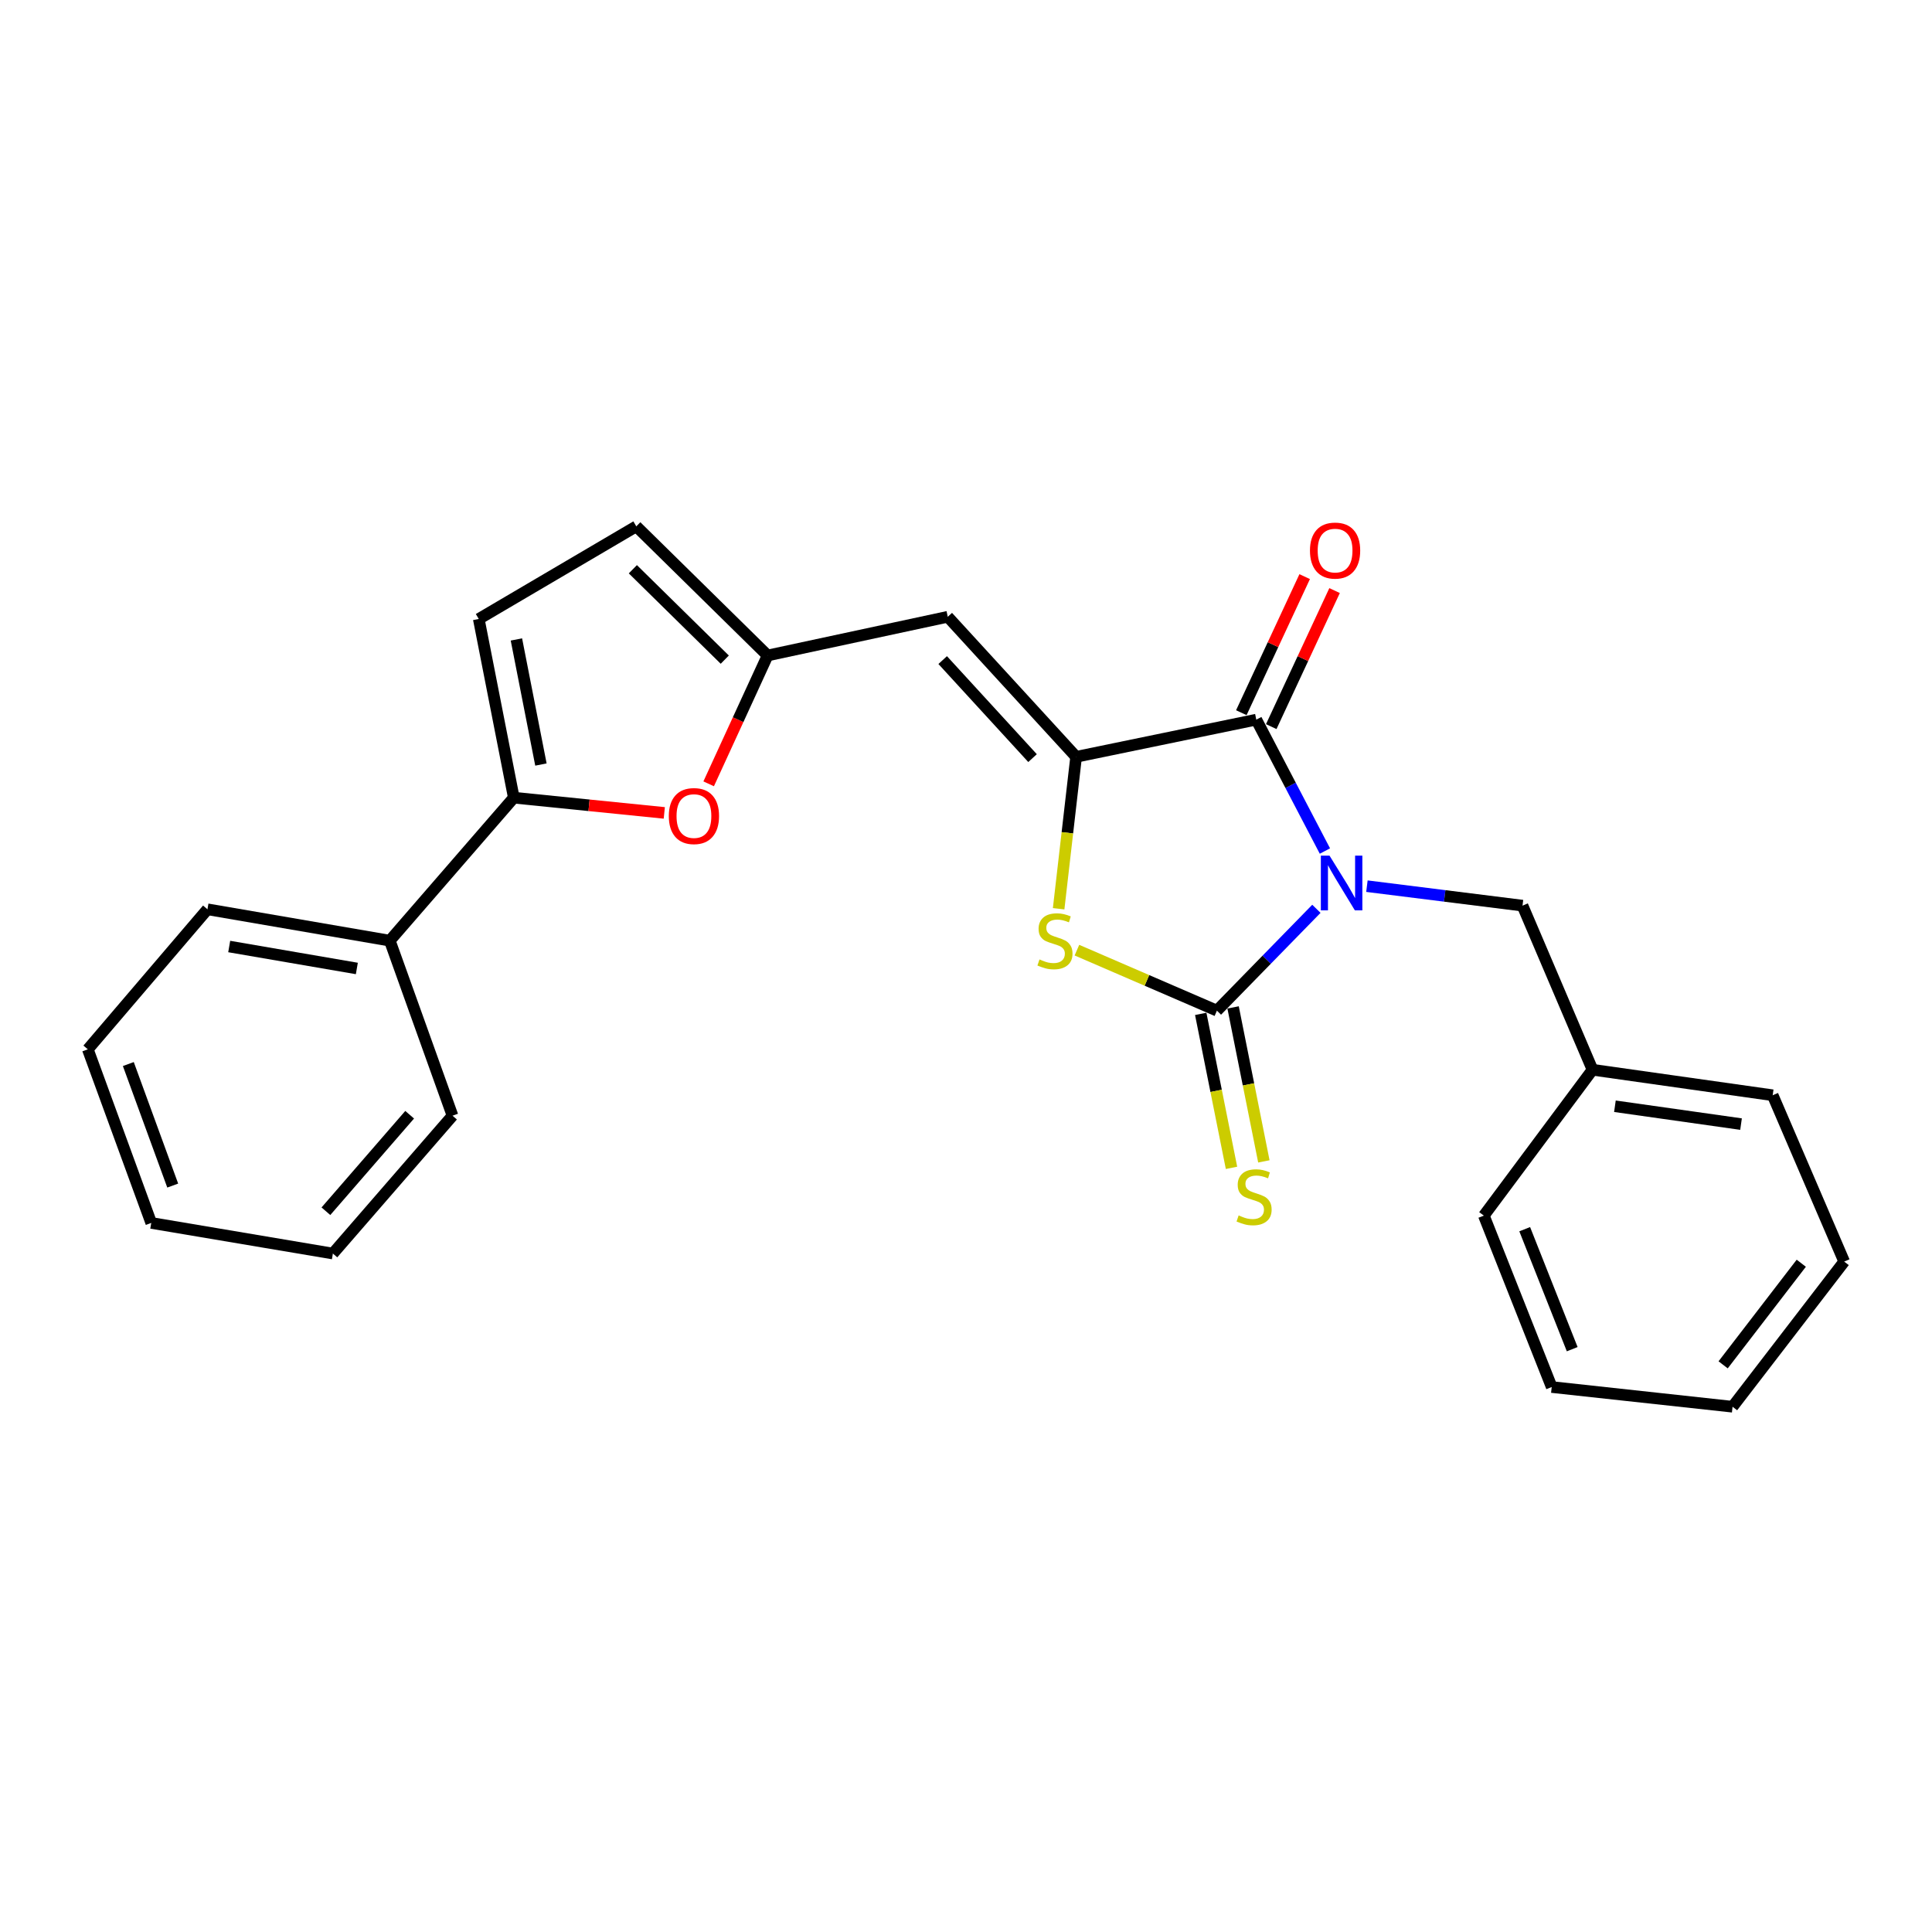 <?xml version='1.0' encoding='iso-8859-1'?>
<svg version='1.1' baseProfile='full'
              xmlns='http://www.w3.org/2000/svg'
                      xmlns:rdkit='http://www.rdkit.org/xml'
                      xmlns:xlink='http://www.w3.org/1999/xlink'
                  xml:space='preserve'
width='1000px' height='1000px' viewBox='0 0 1000 1000'>
<!-- END OF HEADER -->
<rect style='opacity:1.0;fill:#FFFFFF;stroke:none' width='1000' height='1000' x='0' y='0'> </rect>
<path class='bond-0' d='M 681.364,470.398 L 655.618,496.754' style='fill:none;fill-rule:evenodd;stroke:#0000FF;stroke-width:6px;stroke-linecap:butt;stroke-linejoin:miter;stroke-opacity:1' />
<path class='bond-0' d='M 655.618,496.754 L 629.871,523.11' style='fill:none;fill-rule:evenodd;stroke:#000000;stroke-width:6px;stroke-linecap:butt;stroke-linejoin:miter;stroke-opacity:1' />
<path class='bond-1' d='M 685.773,440.495 L 668.013,406.491' style='fill:none;fill-rule:evenodd;stroke:#0000FF;stroke-width:6px;stroke-linecap:butt;stroke-linejoin:miter;stroke-opacity:1' />
<path class='bond-1' d='M 668.013,406.491 L 650.253,372.486' style='fill:none;fill-rule:evenodd;stroke:#000000;stroke-width:6px;stroke-linecap:butt;stroke-linejoin:miter;stroke-opacity:1' />
<path class='bond-9' d='M 707.513,458.679 L 747.78,463.719' style='fill:none;fill-rule:evenodd;stroke:#0000FF;stroke-width:6px;stroke-linecap:butt;stroke-linejoin:miter;stroke-opacity:1' />
<path class='bond-9' d='M 747.78,463.719 L 788.048,468.758' style='fill:none;fill-rule:evenodd;stroke:#000000;stroke-width:6px;stroke-linecap:butt;stroke-linejoin:miter;stroke-opacity:1' />
<path class='bond-3' d='M 629.871,523.11 L 593.641,507.451' style='fill:none;fill-rule:evenodd;stroke:#000000;stroke-width:6px;stroke-linecap:butt;stroke-linejoin:miter;stroke-opacity:1' />
<path class='bond-3' d='M 593.641,507.451 L 557.411,491.793' style='fill:none;fill-rule:evenodd;stroke:#CCCC00;stroke-width:6px;stroke-linecap:butt;stroke-linejoin:miter;stroke-opacity:1' />
<path class='bond-10' d='M 621.497,524.783 L 629.462,564.632' style='fill:none;fill-rule:evenodd;stroke:#000000;stroke-width:6px;stroke-linecap:butt;stroke-linejoin:miter;stroke-opacity:1' />
<path class='bond-10' d='M 629.462,564.632 L 637.427,604.481' style='fill:none;fill-rule:evenodd;stroke:#CCCC00;stroke-width:6px;stroke-linecap:butt;stroke-linejoin:miter;stroke-opacity:1' />
<path class='bond-10' d='M 638.246,521.436 L 646.211,561.285' style='fill:none;fill-rule:evenodd;stroke:#000000;stroke-width:6px;stroke-linecap:butt;stroke-linejoin:miter;stroke-opacity:1' />
<path class='bond-10' d='M 646.211,561.285 L 654.176,601.133' style='fill:none;fill-rule:evenodd;stroke:#CCCC00;stroke-width:6px;stroke-linecap:butt;stroke-linejoin:miter;stroke-opacity:1' />
<path class='bond-2' d='M 650.253,372.486 L 556.998,391.729' style='fill:none;fill-rule:evenodd;stroke:#000000;stroke-width:6px;stroke-linecap:butt;stroke-linejoin:miter;stroke-opacity:1' />
<path class='bond-12' d='M 657.995,376.091 L 674.388,340.884' style='fill:none;fill-rule:evenodd;stroke:#000000;stroke-width:6px;stroke-linecap:butt;stroke-linejoin:miter;stroke-opacity:1' />
<path class='bond-12' d='M 674.388,340.884 L 690.78,305.676' style='fill:none;fill-rule:evenodd;stroke:#FF0000;stroke-width:6px;stroke-linecap:butt;stroke-linejoin:miter;stroke-opacity:1' />
<path class='bond-12' d='M 642.511,368.882 L 658.904,333.674' style='fill:none;fill-rule:evenodd;stroke:#000000;stroke-width:6px;stroke-linecap:butt;stroke-linejoin:miter;stroke-opacity:1' />
<path class='bond-12' d='M 658.904,333.674 L 675.297,298.467' style='fill:none;fill-rule:evenodd;stroke:#FF0000;stroke-width:6px;stroke-linecap:butt;stroke-linejoin:miter;stroke-opacity:1' />
<path class='bond-4' d='M 556.998,391.729 L 490.559,319.245' style='fill:none;fill-rule:evenodd;stroke:#000000;stroke-width:6px;stroke-linecap:butt;stroke-linejoin:miter;stroke-opacity:1' />
<path class='bond-4' d='M 534.442,392.397 L 487.934,341.659' style='fill:none;fill-rule:evenodd;stroke:#000000;stroke-width:6px;stroke-linecap:butt;stroke-linejoin:miter;stroke-opacity:1' />
<path class='bond-25' d='M 556.998,391.729 L 552.474,431.048' style='fill:none;fill-rule:evenodd;stroke:#000000;stroke-width:6px;stroke-linecap:butt;stroke-linejoin:miter;stroke-opacity:1' />
<path class='bond-25' d='M 552.474,431.048 L 547.949,470.367' style='fill:none;fill-rule:evenodd;stroke:#CCCC00;stroke-width:6px;stroke-linecap:butt;stroke-linejoin:miter;stroke-opacity:1' />
<path class='bond-7' d='M 490.559,319.245 L 397.314,339.276' style='fill:none;fill-rule:evenodd;stroke:#000000;stroke-width:6px;stroke-linecap:butt;stroke-linejoin:miter;stroke-opacity:1' />
<path class='bond-5' d='M 265.943,412.88 L 304.889,416.819' style='fill:none;fill-rule:evenodd;stroke:#000000;stroke-width:6px;stroke-linecap:butt;stroke-linejoin:miter;stroke-opacity:1' />
<path class='bond-5' d='M 304.889,416.819 L 343.836,420.759' style='fill:none;fill-rule:evenodd;stroke:#FF0000;stroke-width:6px;stroke-linecap:butt;stroke-linejoin:miter;stroke-opacity:1' />
<path class='bond-13' d='M 265.943,412.88 L 201.752,486.882' style='fill:none;fill-rule:evenodd;stroke:#000000;stroke-width:6px;stroke-linecap:butt;stroke-linejoin:miter;stroke-opacity:1' />
<path class='bond-27' d='M 265.943,412.88 L 247.81,320.384' style='fill:none;fill-rule:evenodd;stroke:#000000;stroke-width:6px;stroke-linecap:butt;stroke-linejoin:miter;stroke-opacity:1' />
<path class='bond-27' d='M 279.984,395.72 L 267.291,330.973' style='fill:none;fill-rule:evenodd;stroke:#000000;stroke-width:6px;stroke-linecap:butt;stroke-linejoin:miter;stroke-opacity:1' />
<path class='bond-6' d='M 366.804,405.707 L 382.059,372.491' style='fill:none;fill-rule:evenodd;stroke:#FF0000;stroke-width:6px;stroke-linecap:butt;stroke-linejoin:miter;stroke-opacity:1' />
<path class='bond-6' d='M 382.059,372.491 L 397.314,339.276' style='fill:none;fill-rule:evenodd;stroke:#000000;stroke-width:6px;stroke-linecap:butt;stroke-linejoin:miter;stroke-opacity:1' />
<path class='bond-11' d='M 397.314,339.276 L 329.346,272.438' style='fill:none;fill-rule:evenodd;stroke:#000000;stroke-width:6px;stroke-linecap:butt;stroke-linejoin:miter;stroke-opacity:1' />
<path class='bond-11' d='M 375.143,341.428 L 327.566,294.641' style='fill:none;fill-rule:evenodd;stroke:#000000;stroke-width:6px;stroke-linecap:butt;stroke-linejoin:miter;stroke-opacity:1' />
<path class='bond-8' d='M 247.81,320.384 L 329.346,272.438' style='fill:none;fill-rule:evenodd;stroke:#000000;stroke-width:6px;stroke-linecap:butt;stroke-linejoin:miter;stroke-opacity:1' />
<path class='bond-14' d='M 788.048,468.758 L 824.285,553.701' style='fill:none;fill-rule:evenodd;stroke:#000000;stroke-width:6px;stroke-linecap:butt;stroke-linejoin:miter;stroke-opacity:1' />
<path class='bond-15' d='M 201.752,486.882 L 107.378,470.647' style='fill:none;fill-rule:evenodd;stroke:#000000;stroke-width:6px;stroke-linecap:butt;stroke-linejoin:miter;stroke-opacity:1' />
<path class='bond-15' d='M 184.7,501.279 L 118.638,489.914' style='fill:none;fill-rule:evenodd;stroke:#000000;stroke-width:6px;stroke-linecap:butt;stroke-linejoin:miter;stroke-opacity:1' />
<path class='bond-16' d='M 201.752,486.882 L 234.222,577.48' style='fill:none;fill-rule:evenodd;stroke:#000000;stroke-width:6px;stroke-linecap:butt;stroke-linejoin:miter;stroke-opacity:1' />
<path class='bond-17' d='M 824.285,553.701 L 917.54,566.9' style='fill:none;fill-rule:evenodd;stroke:#000000;stroke-width:6px;stroke-linecap:butt;stroke-linejoin:miter;stroke-opacity:1' />
<path class='bond-17' d='M 835.88,572.592 L 901.158,581.831' style='fill:none;fill-rule:evenodd;stroke:#000000;stroke-width:6px;stroke-linecap:butt;stroke-linejoin:miter;stroke-opacity:1' />
<path class='bond-18' d='M 824.285,553.701 L 768.036,629.202' style='fill:none;fill-rule:evenodd;stroke:#000000;stroke-width:6px;stroke-linecap:butt;stroke-linejoin:miter;stroke-opacity:1' />
<path class='bond-20' d='M 107.378,470.647 L 45.455,543.131' style='fill:none;fill-rule:evenodd;stroke:#000000;stroke-width:6px;stroke-linecap:butt;stroke-linejoin:miter;stroke-opacity:1' />
<path class='bond-19' d='M 234.222,577.48 L 172.299,648.834' style='fill:none;fill-rule:evenodd;stroke:#000000;stroke-width:6px;stroke-linecap:butt;stroke-linejoin:miter;stroke-opacity:1' />
<path class='bond-19' d='M 212.034,576.988 L 168.688,626.937' style='fill:none;fill-rule:evenodd;stroke:#000000;stroke-width:6px;stroke-linecap:butt;stroke-linejoin:miter;stroke-opacity:1' />
<path class='bond-21' d='M 917.54,566.9 L 954.545,652.991' style='fill:none;fill-rule:evenodd;stroke:#000000;stroke-width:6px;stroke-linecap:butt;stroke-linejoin:miter;stroke-opacity:1' />
<path class='bond-22' d='M 768.036,629.202 L 803.163,717.931' style='fill:none;fill-rule:evenodd;stroke:#000000;stroke-width:6px;stroke-linecap:butt;stroke-linejoin:miter;stroke-opacity:1' />
<path class='bond-22' d='M 789.186,636.225 L 813.774,698.335' style='fill:none;fill-rule:evenodd;stroke:#000000;stroke-width:6px;stroke-linecap:butt;stroke-linejoin:miter;stroke-opacity:1' />
<path class='bond-23' d='M 172.299,648.834 L 78.285,632.988' style='fill:none;fill-rule:evenodd;stroke:#000000;stroke-width:6px;stroke-linecap:butt;stroke-linejoin:miter;stroke-opacity:1' />
<path class='bond-28' d='M 45.455,543.131 L 78.285,632.988' style='fill:none;fill-rule:evenodd;stroke:#000000;stroke-width:6px;stroke-linecap:butt;stroke-linejoin:miter;stroke-opacity:1' />
<path class='bond-28' d='M 66.422,550.748 L 89.403,613.648' style='fill:none;fill-rule:evenodd;stroke:#000000;stroke-width:6px;stroke-linecap:butt;stroke-linejoin:miter;stroke-opacity:1' />
<path class='bond-26' d='M 954.545,652.991 L 896.769,728.122' style='fill:none;fill-rule:evenodd;stroke:#000000;stroke-width:6px;stroke-linecap:butt;stroke-linejoin:miter;stroke-opacity:1' />
<path class='bond-26' d='M 932.34,653.848 L 891.896,706.44' style='fill:none;fill-rule:evenodd;stroke:#000000;stroke-width:6px;stroke-linecap:butt;stroke-linejoin:miter;stroke-opacity:1' />
<path class='bond-24' d='M 803.163,717.931 L 896.769,728.122' style='fill:none;fill-rule:evenodd;stroke:#000000;stroke-width:6px;stroke-linecap:butt;stroke-linejoin:miter;stroke-opacity:1' />
<path  class='atom-0' d='M 688.153 442.88
L 697.433 457.88
Q 698.353 459.36, 699.833 462.04
Q 701.313 464.72, 701.393 464.88
L 701.393 442.88
L 705.153 442.88
L 705.153 471.2
L 701.273 471.2
L 691.313 454.8
Q 690.153 452.88, 688.913 450.68
Q 687.713 448.48, 687.353 447.8
L 687.353 471.2
L 683.673 471.2
L 683.673 442.88
L 688.153 442.88
' fill='#0000FF'/>
<path  class='atom-4' d='M 538.049 496.602
Q 538.369 496.722, 539.689 497.282
Q 541.009 497.842, 542.449 498.202
Q 543.929 498.522, 545.369 498.522
Q 548.049 498.522, 549.609 497.242
Q 551.169 495.922, 551.169 493.642
Q 551.169 492.082, 550.369 491.122
Q 549.609 490.162, 548.409 489.642
Q 547.209 489.122, 545.209 488.522
Q 542.689 487.762, 541.169 487.042
Q 539.689 486.322, 538.609 484.802
Q 537.569 483.282, 537.569 480.722
Q 537.569 477.162, 539.969 474.962
Q 542.409 472.762, 547.209 472.762
Q 550.489 472.762, 554.209 474.322
L 553.289 477.402
Q 549.889 476.002, 547.329 476.002
Q 544.569 476.002, 543.049 477.162
Q 541.529 478.282, 541.569 480.242
Q 541.569 481.762, 542.329 482.682
Q 543.129 483.602, 544.249 484.122
Q 545.409 484.642, 547.329 485.242
Q 549.889 486.042, 551.409 486.842
Q 552.929 487.642, 554.009 489.282
Q 555.129 490.882, 555.129 493.642
Q 555.129 497.562, 552.489 499.682
Q 549.889 501.762, 545.529 501.762
Q 543.009 501.762, 541.089 501.202
Q 539.209 500.682, 536.969 499.762
L 538.049 496.602
' fill='#CCCC00'/>
<path  class='atom-7' d='M 346.179 422.391
Q 346.179 415.591, 349.539 411.791
Q 352.899 407.991, 359.179 407.991
Q 365.459 407.991, 368.819 411.791
Q 372.179 415.591, 372.179 422.391
Q 372.179 429.271, 368.779 433.191
Q 365.379 437.071, 359.179 437.071
Q 352.939 437.071, 349.539 433.191
Q 346.179 429.311, 346.179 422.391
M 359.179 433.871
Q 363.499 433.871, 365.819 430.991
Q 368.179 428.071, 368.179 422.391
Q 368.179 416.831, 365.819 414.031
Q 363.499 411.191, 359.179 411.191
Q 354.859 411.191, 352.499 413.991
Q 350.179 416.791, 350.179 422.391
Q 350.179 428.111, 352.499 430.991
Q 354.859 433.871, 359.179 433.871
' fill='#FF0000'/>
<path  class='atom-11' d='M 641.115 629.102
Q 641.435 629.222, 642.755 629.782
Q 644.075 630.342, 645.515 630.702
Q 646.995 631.022, 648.435 631.022
Q 651.115 631.022, 652.675 629.742
Q 654.235 628.422, 654.235 626.142
Q 654.235 624.582, 653.435 623.622
Q 652.675 622.662, 651.475 622.142
Q 650.275 621.622, 648.275 621.022
Q 645.755 620.262, 644.235 619.542
Q 642.755 618.822, 641.675 617.302
Q 640.635 615.782, 640.635 613.222
Q 640.635 609.662, 643.035 607.462
Q 645.475 605.262, 650.275 605.262
Q 653.555 605.262, 657.275 606.822
L 656.355 609.902
Q 652.955 608.502, 650.395 608.502
Q 647.635 608.502, 646.115 609.662
Q 644.595 610.782, 644.635 612.742
Q 644.635 614.262, 645.395 615.182
Q 646.195 616.102, 647.315 616.622
Q 648.475 617.142, 650.395 617.742
Q 652.955 618.542, 654.475 619.342
Q 655.995 620.142, 657.075 621.782
Q 658.195 623.382, 658.195 626.142
Q 658.195 630.062, 655.555 632.182
Q 652.955 634.262, 648.595 634.262
Q 646.075 634.262, 644.155 633.702
Q 642.275 633.182, 640.035 632.262
L 641.115 629.102
' fill='#CCCC00'/>
<path  class='atom-13' d='M 678.035 284.976
Q 678.035 278.176, 681.395 274.376
Q 684.755 270.576, 691.035 270.576
Q 697.315 270.576, 700.675 274.376
Q 704.035 278.176, 704.035 284.976
Q 704.035 291.856, 700.635 295.776
Q 697.235 299.656, 691.035 299.656
Q 684.795 299.656, 681.395 295.776
Q 678.035 291.896, 678.035 284.976
M 691.035 296.456
Q 695.355 296.456, 697.675 293.576
Q 700.035 290.656, 700.035 284.976
Q 700.035 279.416, 697.675 276.616
Q 695.355 273.776, 691.035 273.776
Q 686.715 273.776, 684.355 276.576
Q 682.035 279.376, 682.035 284.976
Q 682.035 290.696, 684.355 293.576
Q 686.715 296.456, 691.035 296.456
' fill='#FF0000'/>
</svg>
